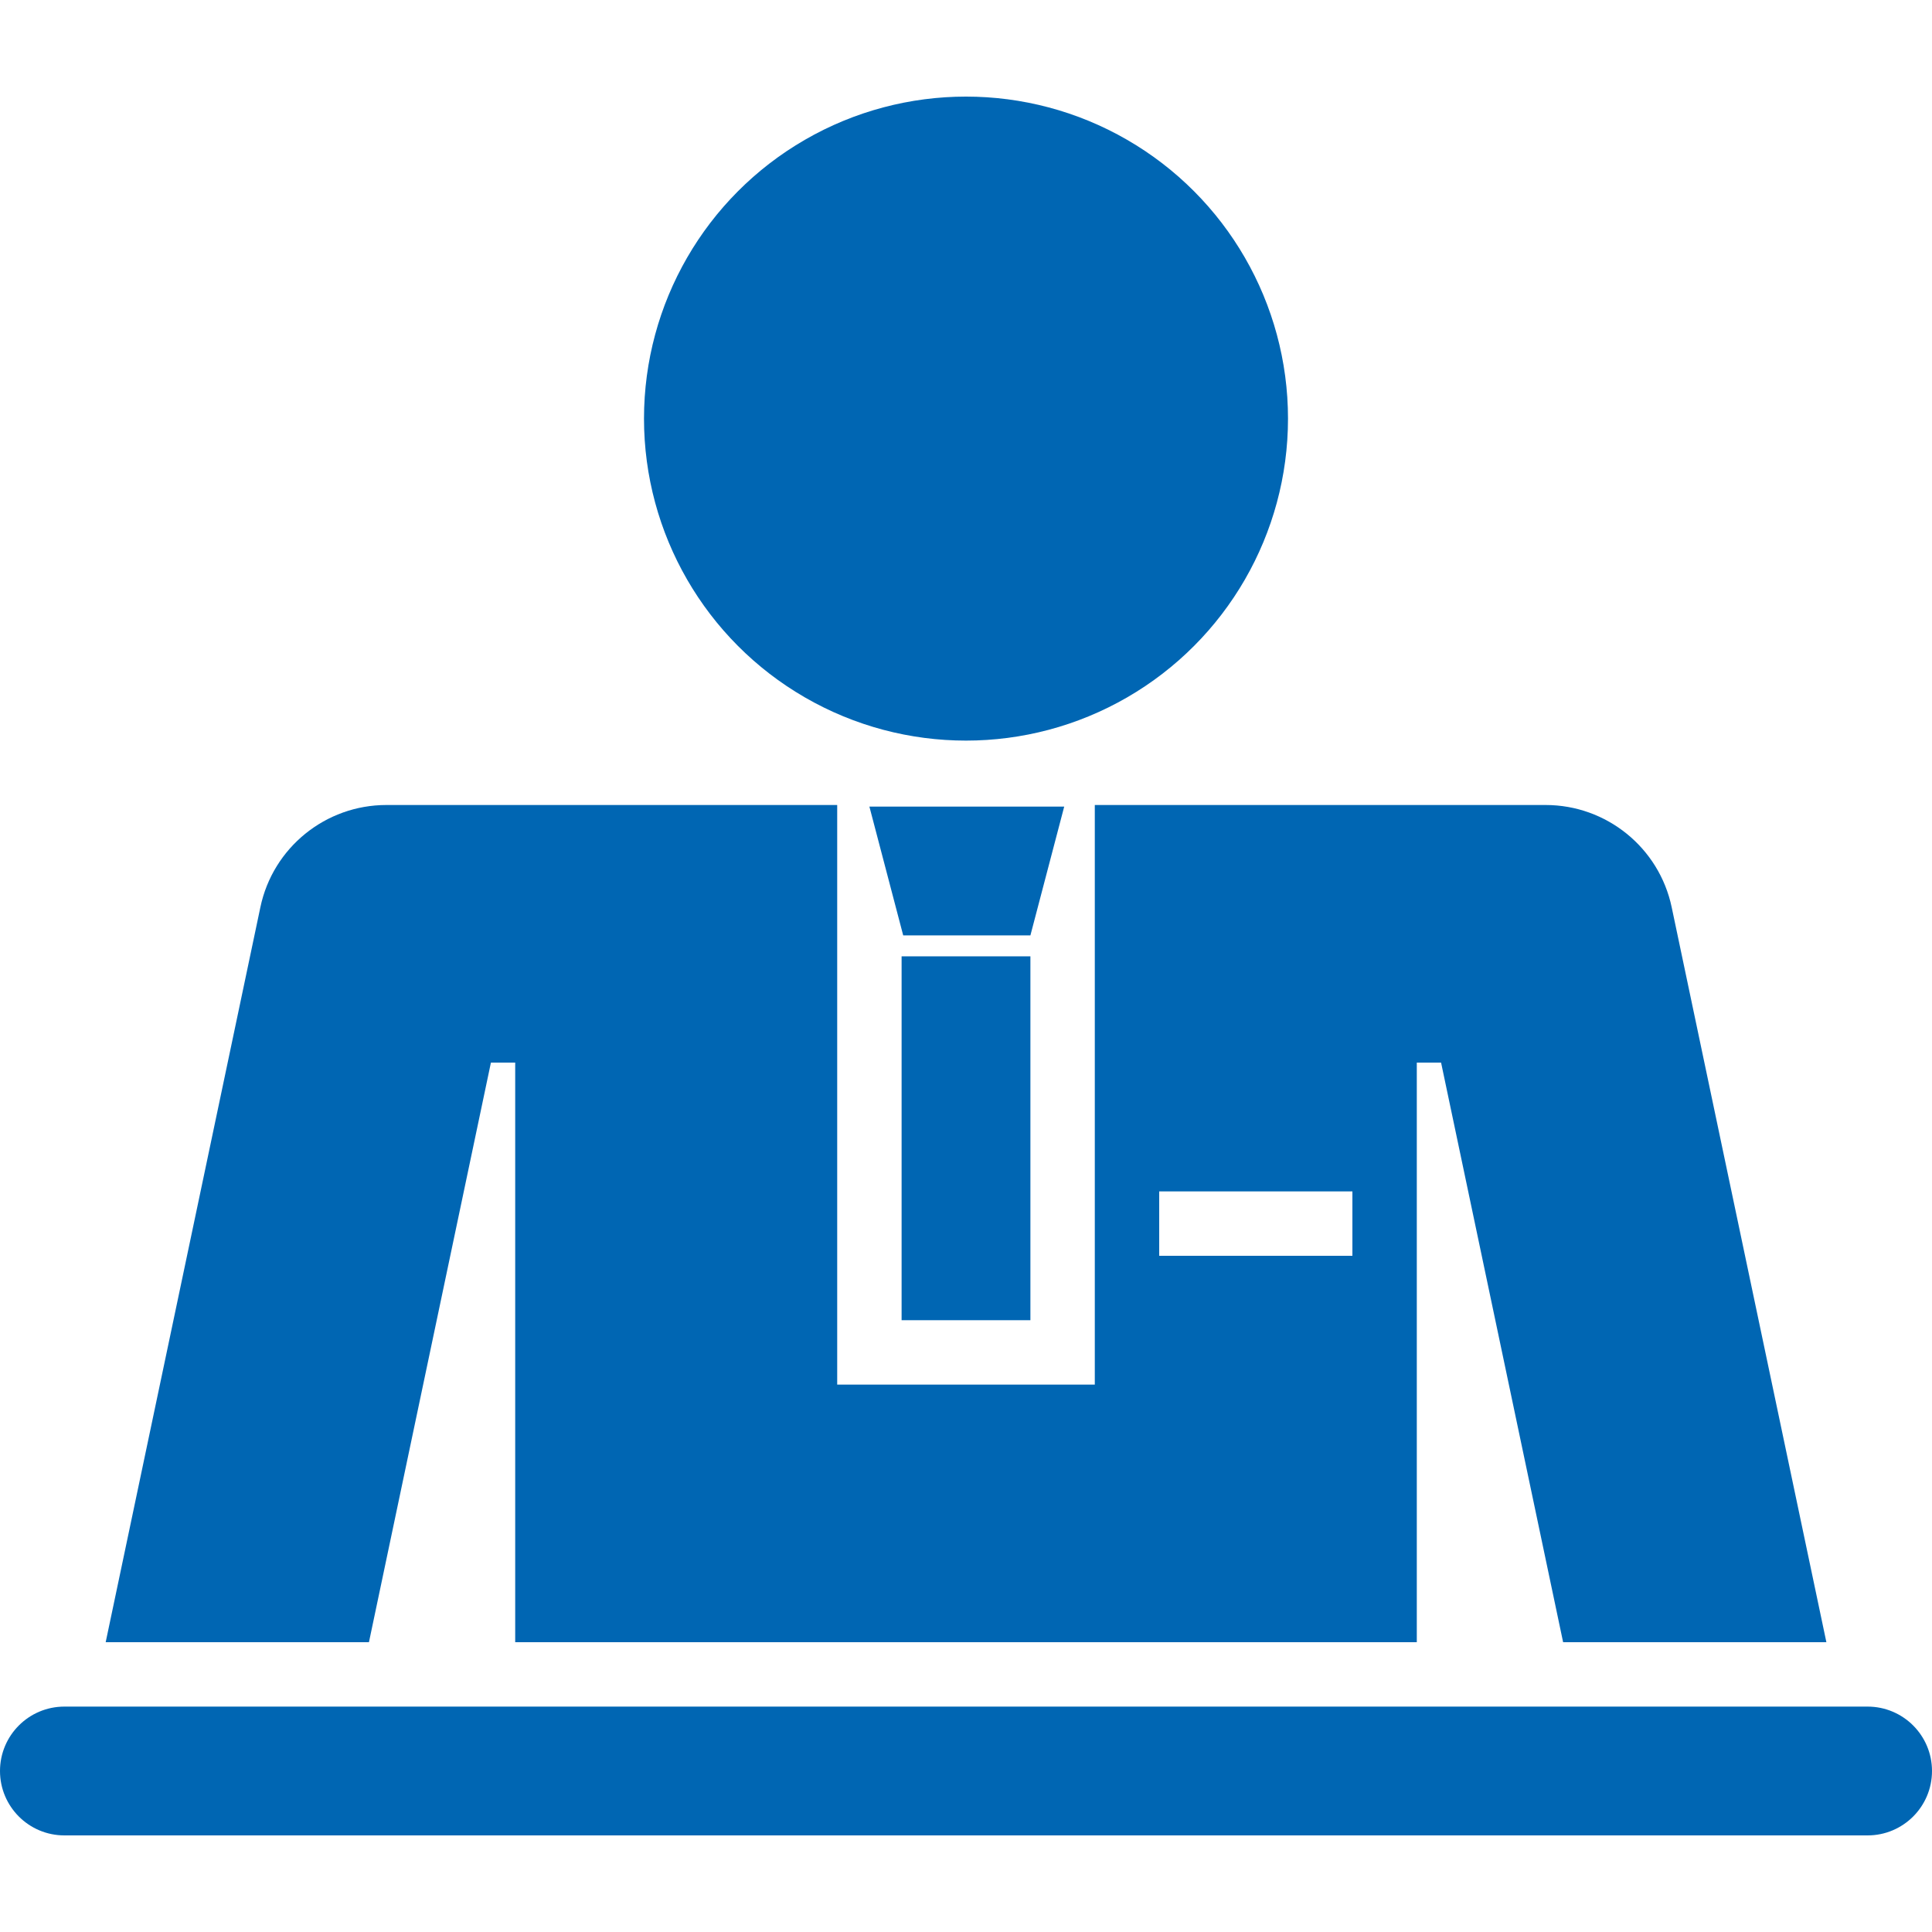 <?xml version="1.0" encoding="UTF-8"?>
<svg width="400px" height="400px" viewBox="0 0 400 400" version="1.1" xmlns="http://www.w3.org/2000/svg" xmlns:xlink="http://www.w3.org/1999/xlink">
    <!-- Generator: Sketch 47.1 (45422) - http://www.bohemiancoding.com/sketch -->
    <title>concierge_services_b</title>
    <desc>Created with Sketch.</desc>
    <defs></defs>
    <g id="Page-1" stroke="none" stroke-width="1" fill="none" fill-rule="evenodd">
        <g id="concierge_services_b" fill-rule="nonzero" fill="#0066B3">
            <g id="Group" transform="translate(0, 20)">
                <path d="M101.64,200 L106.667,200 L106.667,320 L293.333,320 L293.333,200 L298.36,200 L323.627,320 L378.133,320 L346.107,167.84 C343.507,155.493 332.6,146.667 320,146.667 L226.667,146.667 L226.667,266.667 L173.333,266.667 L173.333,146.667 L80,146.667 C67.4,146.667 56.493,155.493 53.907,167.84 L21.88,320 L76.387,320 L101.64,200 Z M240,226.667 L280,226.667 L280,240 L240,240 L240,226.667 Z" id="Shape"></path>
                <circle id="Oval" cx="200" cy="66.667" r="66.667"></circle>
                <path d="M400,346.667 L400,346.667 L400,346.667 C400,339.303 394.03,333.333 386.667,333.333 L13.333,333.333 L13.333,333.333 C5.97,333.333 -9.01805001e-16,339.303 0,346.667 L0,346.667 L0,346.667 C9.01805001e-16,354.03 5.97,360 13.333,360 L386.667,360 L386.667,360 C394.03,360 400,354.03 400,346.667 Z" id="Shape"></path>
                <polygon id="Rectangle-path" points="180 147 220.333 147 213.333 173.667 187 173.667"></polygon>
                <rect id="Rectangle-path" x="186.667" y="178" width="26.667" height="75.333"></rect>
            </g>
        </g>
    </g>
</svg>